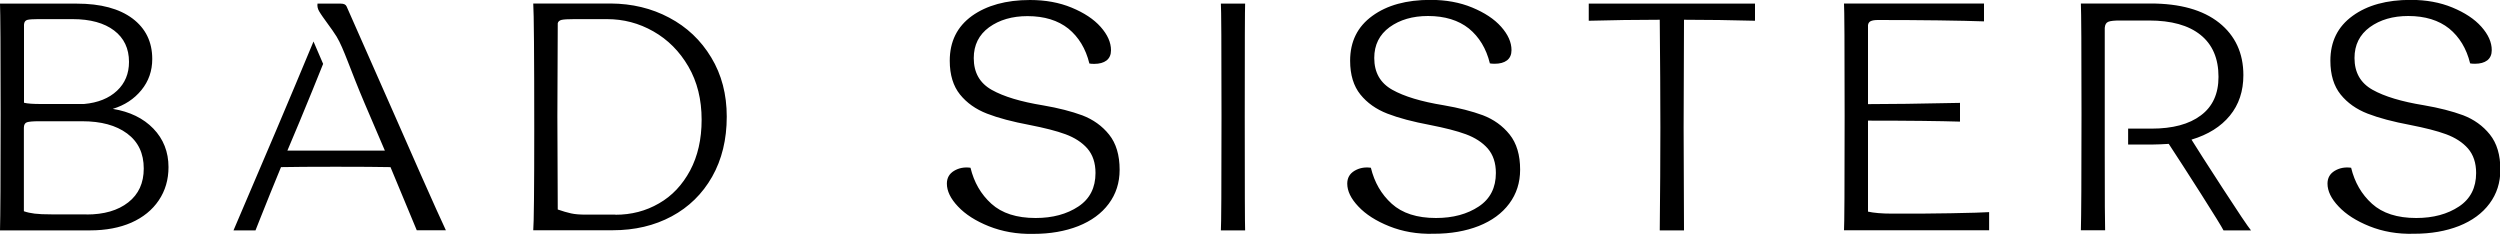 <?xml version="1.0"?>
<svg xmlns="http://www.w3.org/2000/svg" width="2000" height="187.4" xml:space="preserve">
  <path d="M122.7 102.9c8 8.3 12.1 18.6 12.1 30.8 0 10-2.6 18.9-7.8 26.6-5.2 7.7-12.5 13.6-21.9 17.8-9.4 4.1-20.4 6.2-33 6.2H0c.3-10.7.5-41.6.5-92.8C.5 39.3.3 9.8 0 2.9h61.4c19.2 0 34 4 44.6 11.9 10.5 7.9 15.8 18.7 15.8 32.4 0 9.5-2.9 17.8-8.7 24.9-5.8 7.1-13.4 12.1-22.9 15 13.6 2.2 24.5 7.5 32.5 15.8zM30.3 15.3c-4 0-6.8.2-8.4.6-1.6.4-2.6 1.7-2.7 3.8v62.5c2.8.7 7.3 1 13.5 1h34.5c11.2-1 20-4.6 26.4-10.6 6.4-6 9.6-13.7 9.6-23.1 0-10.7-4-19.1-11.9-25.1s-19-9.1-33.2-9.1H30.3zm38.9 156.3c14 0 25.1-3.2 33.4-9.7 8.3-6.5 12.4-15.5 12.4-27.1 0-12.1-4.4-21.4-13.3-28-8.9-6.6-20.9-9.8-35.9-9.8h-35c-4.5 0-7.6.3-9.2.8-1.6.5-2.5 2-2.5 4.4v-.8V169c2.6.9 5.4 1.5 8.6 1.9 3.1.4 7.7.6 13.7.6h27.8zM269.3 29.3c5.8 9.6 10.8 26.2 22.5 53.6l16.1 37.6h-78c5.9-14 9.2-21.8 9.8-23.3 7.6-18.3 13.8-33.6 18.8-46.1l-7.7-17.9c-18.7 45-40.1 95.4-64 151.1h17.6c.5-1.4 1.1-2.8 1.7-4.3.6-1.5 1.3-3.1 1.9-4.8 5.4-13.6 11-27.5 16.8-41.5 9.7-.2 24.3-.3 43.8-.3 19.5 0 34.1.1 43.8.3l21 50.5h23.3c-3.6-7.6-10.3-22.5-20.1-44.6s-16.5-37.5-20.3-46.1l-39-88.3c-.7-1.6-2.2-2.3-4.7-2.3H254c-.3 2.2.2 4.2 1.3 6.1 3 5.2 10.3 14.2 14 20.3zm266-15.2c14.2 7.5 25.4 18.1 33.7 31.9 8.3 13.7 12.4 29.5 12.4 47.3 0 18.3-3.9 34.3-11.7 48.1-7.8 13.7-18.6 24.3-32.4 31.7-13.8 7.4-29.5 11.1-47.2 11.1h-63.5c.5-5.5.8-32.6.8-81.1 0-59.6-.3-93-.8-100.3h61.9c17.1.1 32.7 3.8 46.8 11.3zm-43 157.7c12.8 0 24.4-3 34.9-9.1 10.5-6 18.7-14.8 24.9-26.3 6.1-11.5 9.2-25 9.2-40.6 0-16.2-3.5-30.4-10.6-42.6-7.1-12.2-16.4-21.5-28-28.1-11.6-6.6-23.9-9.8-37.1-9.8h-26.2c-5 0-8.4.2-10.1.6-1.7.4-2.8 1.3-3.1 2.7l-.3 74.4.3 74.6c4 1.4 7.5 2.4 10.6 3.1 3.1.7 7.1 1 11.9 1h23.6zm298.8 9.2c-10.5-4.2-18.8-9.5-24.7-15.8-6-6.3-8.9-12.4-8.9-18.3 0-4.5 1.9-7.9 5.7-10.2 3.8-2.3 8.2-3.2 13.2-2.5 2.8 11.6 8.3 21.2 16.7 28.8 8.4 7.6 20.2 11.4 35.4 11.4 13.6 0 25-3.1 34.2-9.2 9.2-6.1 13.7-15.1 13.7-26.8 0-8.1-2.2-14.6-6.5-19.6-4.3-4.9-10.2-8.7-17.5-11.4-7.3-2.7-16.9-5.1-28.6-7.4-13.8-2.6-25.2-5.6-34.2-9.1-9-3.5-16.2-8.6-21.6-15.3-5.4-6.7-8.2-15.7-8.2-27 0-15.4 5.9-27.3 17.8-35.9C789.4 4.3 804.9 0 824 0c12.3 0 23.4 2 33.3 6.1 9.9 4.1 17.7 9.2 23.2 15.4 5.5 6.2 8.3 12.4 8.3 18.7 0 3.6-1.2 6.3-3.6 8.2-2.4 1.8-5.7 2.7-9.8 2.7-1.7 0-3-.1-3.9-.3-2.9-11.9-8.6-21.2-16.8-27.9-8.3-6.6-19.2-10-32.7-10-12.3 0-22.5 3-30.7 8.9-8.2 6-12.3 14.2-12.3 24.7 0 11.6 4.8 20 14.4 25.4 9.6 5.4 23.3 9.5 41.1 12.4 12.3 2.1 22.7 4.8 31.4 8 8.6 3.3 15.8 8.4 21.4 15.4 5.6 7 8.4 16.4 8.4 28.1 0 10.4-2.9 19.4-8.7 27.2-5.8 7.8-13.9 13.7-24.4 17.9-10.5 4.1-22.4 6.2-35.9 6.2-13.2.3-25-1.9-35.6-6.1zm185.6 3.3c.3-3.8.5-34.2.5-91.2 0-56.8-.2-86.9-.5-90.2h19.4c-.2 3.3-.3 33.3-.3 90.2 0 57 .1 87.4.3 91.2h-19.4zm134.7-3.3c-10.5-4.2-18.8-9.5-24.7-15.8-6-6.3-8.9-12.4-8.9-18.3 0-4.5 1.9-7.9 5.7-10.2 3.8-2.3 8.2-3.2 13.2-2.5 2.8 11.6 8.3 21.2 16.7 28.8 8.4 7.6 20.2 11.4 35.4 11.4 13.6 0 25-3.1 34.2-9.2 9.2-6.1 13.7-15.1 13.7-26.8 0-8.1-2.2-14.6-6.5-19.6-4.3-4.9-10.2-8.7-17.5-11.4-7.3-2.7-16.9-5.1-28.6-7.4-13.8-2.6-25.2-5.6-34.2-9.1-9-3.5-16.2-8.6-21.6-15.3-5.4-6.7-8.2-15.7-8.2-27 0-15.4 5.9-27.3 17.8-35.9 11.8-8.6 27.3-12.8 46.5-12.8 12.3 0 23.4 2 33.3 6.1 9.9 4.1 17.7 9.2 23.2 15.4 5.5 6.2 8.3 12.4 8.3 18.7 0 3.6-1.2 6.3-3.6 8.2-2.4 1.8-5.7 2.7-9.8 2.7-1.7 0-3-.1-3.9-.3-2.9-11.9-8.6-21.2-16.8-27.9-8.3-6.6-19.2-10-32.7-10-12.3 0-22.5 3-30.7 8.9-8.2 6-12.3 14.2-12.3 24.7 0 11.6 4.8 20 14.4 25.4 9.6 5.4 23.3 9.5 41.1 12.4 12.3 2.1 22.7 4.8 31.4 8 8.6 3.3 15.8 8.4 21.4 15.4 5.6 7 8.4 16.4 8.4 28.1 0 10.4-2.9 19.4-8.7 27.2-5.8 7.8-13.9 13.7-24.4 17.9-10.5 4.1-22.4 6.2-35.9 6.2-13.4.4-25.2-1.8-35.7-6zM1404 16.6c-19-.5-37.9-.8-56.8-.8l-.3 86.3.3 82.2h-19.4c.3-30.1.5-57.4.5-82.2 0-24-.2-52.8-.5-86.3-19 0-37.9.3-56.8.8V2.9h133v13.7zm156.6 154c16.3-.3 26.6-.6 30.7-.9v14.5h-116.1c.3-3.8.5-34.2.5-91.2 0-56.7-.2-86.7-.5-90.2h112v14.3c-8.6-.3-20.7-.6-36.3-.8-15.5-.2-31.8-.3-48.7-.3-2.4 0-4.3.3-5.6.9-1.3.6-2 1.7-2.2 3.2v63.2c16.2 0 40.8-.3 73.6-1v15c-16.4-.5-40.9-.8-73.6-.8v72.8c4.5 1 10.9 1.6 19.2 1.6 15 .1 30.6 0 47-.3zm335 10.4c-10.5-4.2-18.8-9.5-24.7-15.8-6-6.3-8.9-12.4-8.9-18.3 0-4.5 1.9-7.9 5.7-10.2 3.8-2.3 8.2-3.2 13.2-2.5 2.8 11.6 8.3 21.2 16.7 28.8 8.4 7.6 20.2 11.4 35.4 11.4 13.6 0 25-3.1 34.2-9.2 9.2-6.1 13.7-15.1 13.7-26.8 0-8.1-2.2-14.6-6.5-19.6-4.3-4.9-10.2-8.7-17.5-11.4-7.3-2.7-16.9-5.1-28.6-7.4-13.8-2.6-25.2-5.6-34.2-9.1-9-3.5-16.2-8.6-21.6-15.3-5.4-6.7-8.2-15.7-8.2-27 0-15.4 5.9-27.3 17.8-35.9 11.8-8.6 27.3-12.8 46.5-12.8 12.3 0 23.4 2 33.3 6.1 9.9 4.1 17.7 9.2 23.2 15.4 5.5 6.2 8.3 12.4 8.3 18.7 0 3.6-1.2 6.3-3.6 8.2-2.4 1.8-5.7 2.7-9.8 2.7-1.7 0-3-.1-3.9-.3-2.9-11.9-8.6-21.2-16.8-27.9-8.3-6.6-19.2-10-32.7-10-12.3 0-22.5 3-30.7 8.9-8.2 6-12.3 14.2-12.3 24.7 0 11.6 4.8 20 14.4 25.4 9.6 5.4 23.3 9.5 41.1 12.4 12.3 2.1 22.7 4.8 31.4 8 8.6 3.3 15.8 8.4 21.4 15.4 5.6 7 8.4 16.4 8.4 28.1 0 10.4-2.9 19.4-8.7 27.2-5.8 7.8-13.9 13.7-24.4 17.9-10.5 4.1-22.4 6.2-35.9 6.2-13.4.4-25.2-1.8-35.7-6zm-117.4-30.3c-12.5-19.3-20.9-32.3-25-39 13.3-4 23.5-10.4 30.7-19.2 7.2-8.8 10.8-19.6 10.8-32.4 0-17.6-6.5-31.6-19.4-41.9-13-10.3-31.3-15.4-54.9-15.4h-55.7c.3 6.6.5 36 .5 88.4 0 51.3-.2 82.3-.5 93h19.4c-.2-4.1-.3-25-.3-62.7V22.3c.2-2.6 1.1-4.2 2.9-4.9 1.7-.7 4.8-1 9.3-1h23.1c18 0 31.7 3.8 41.3 11.5 9.6 7.7 14.4 18.9 14.4 33.6 0 13.5-4.7 23.8-14.1 30.8-9.4 7.1-22.6 10.6-39.5 10.6h-18.7v12.7h20.3c2.9 0 7-.2 12.2-.5 6.6 10 15.2 23.4 25.8 40 10.6 16.7 16.6 26.4 18 29.2h22c-2.6-3.2-10.1-14.3-22.6-33.6z" fill="#000"/>
</svg>
